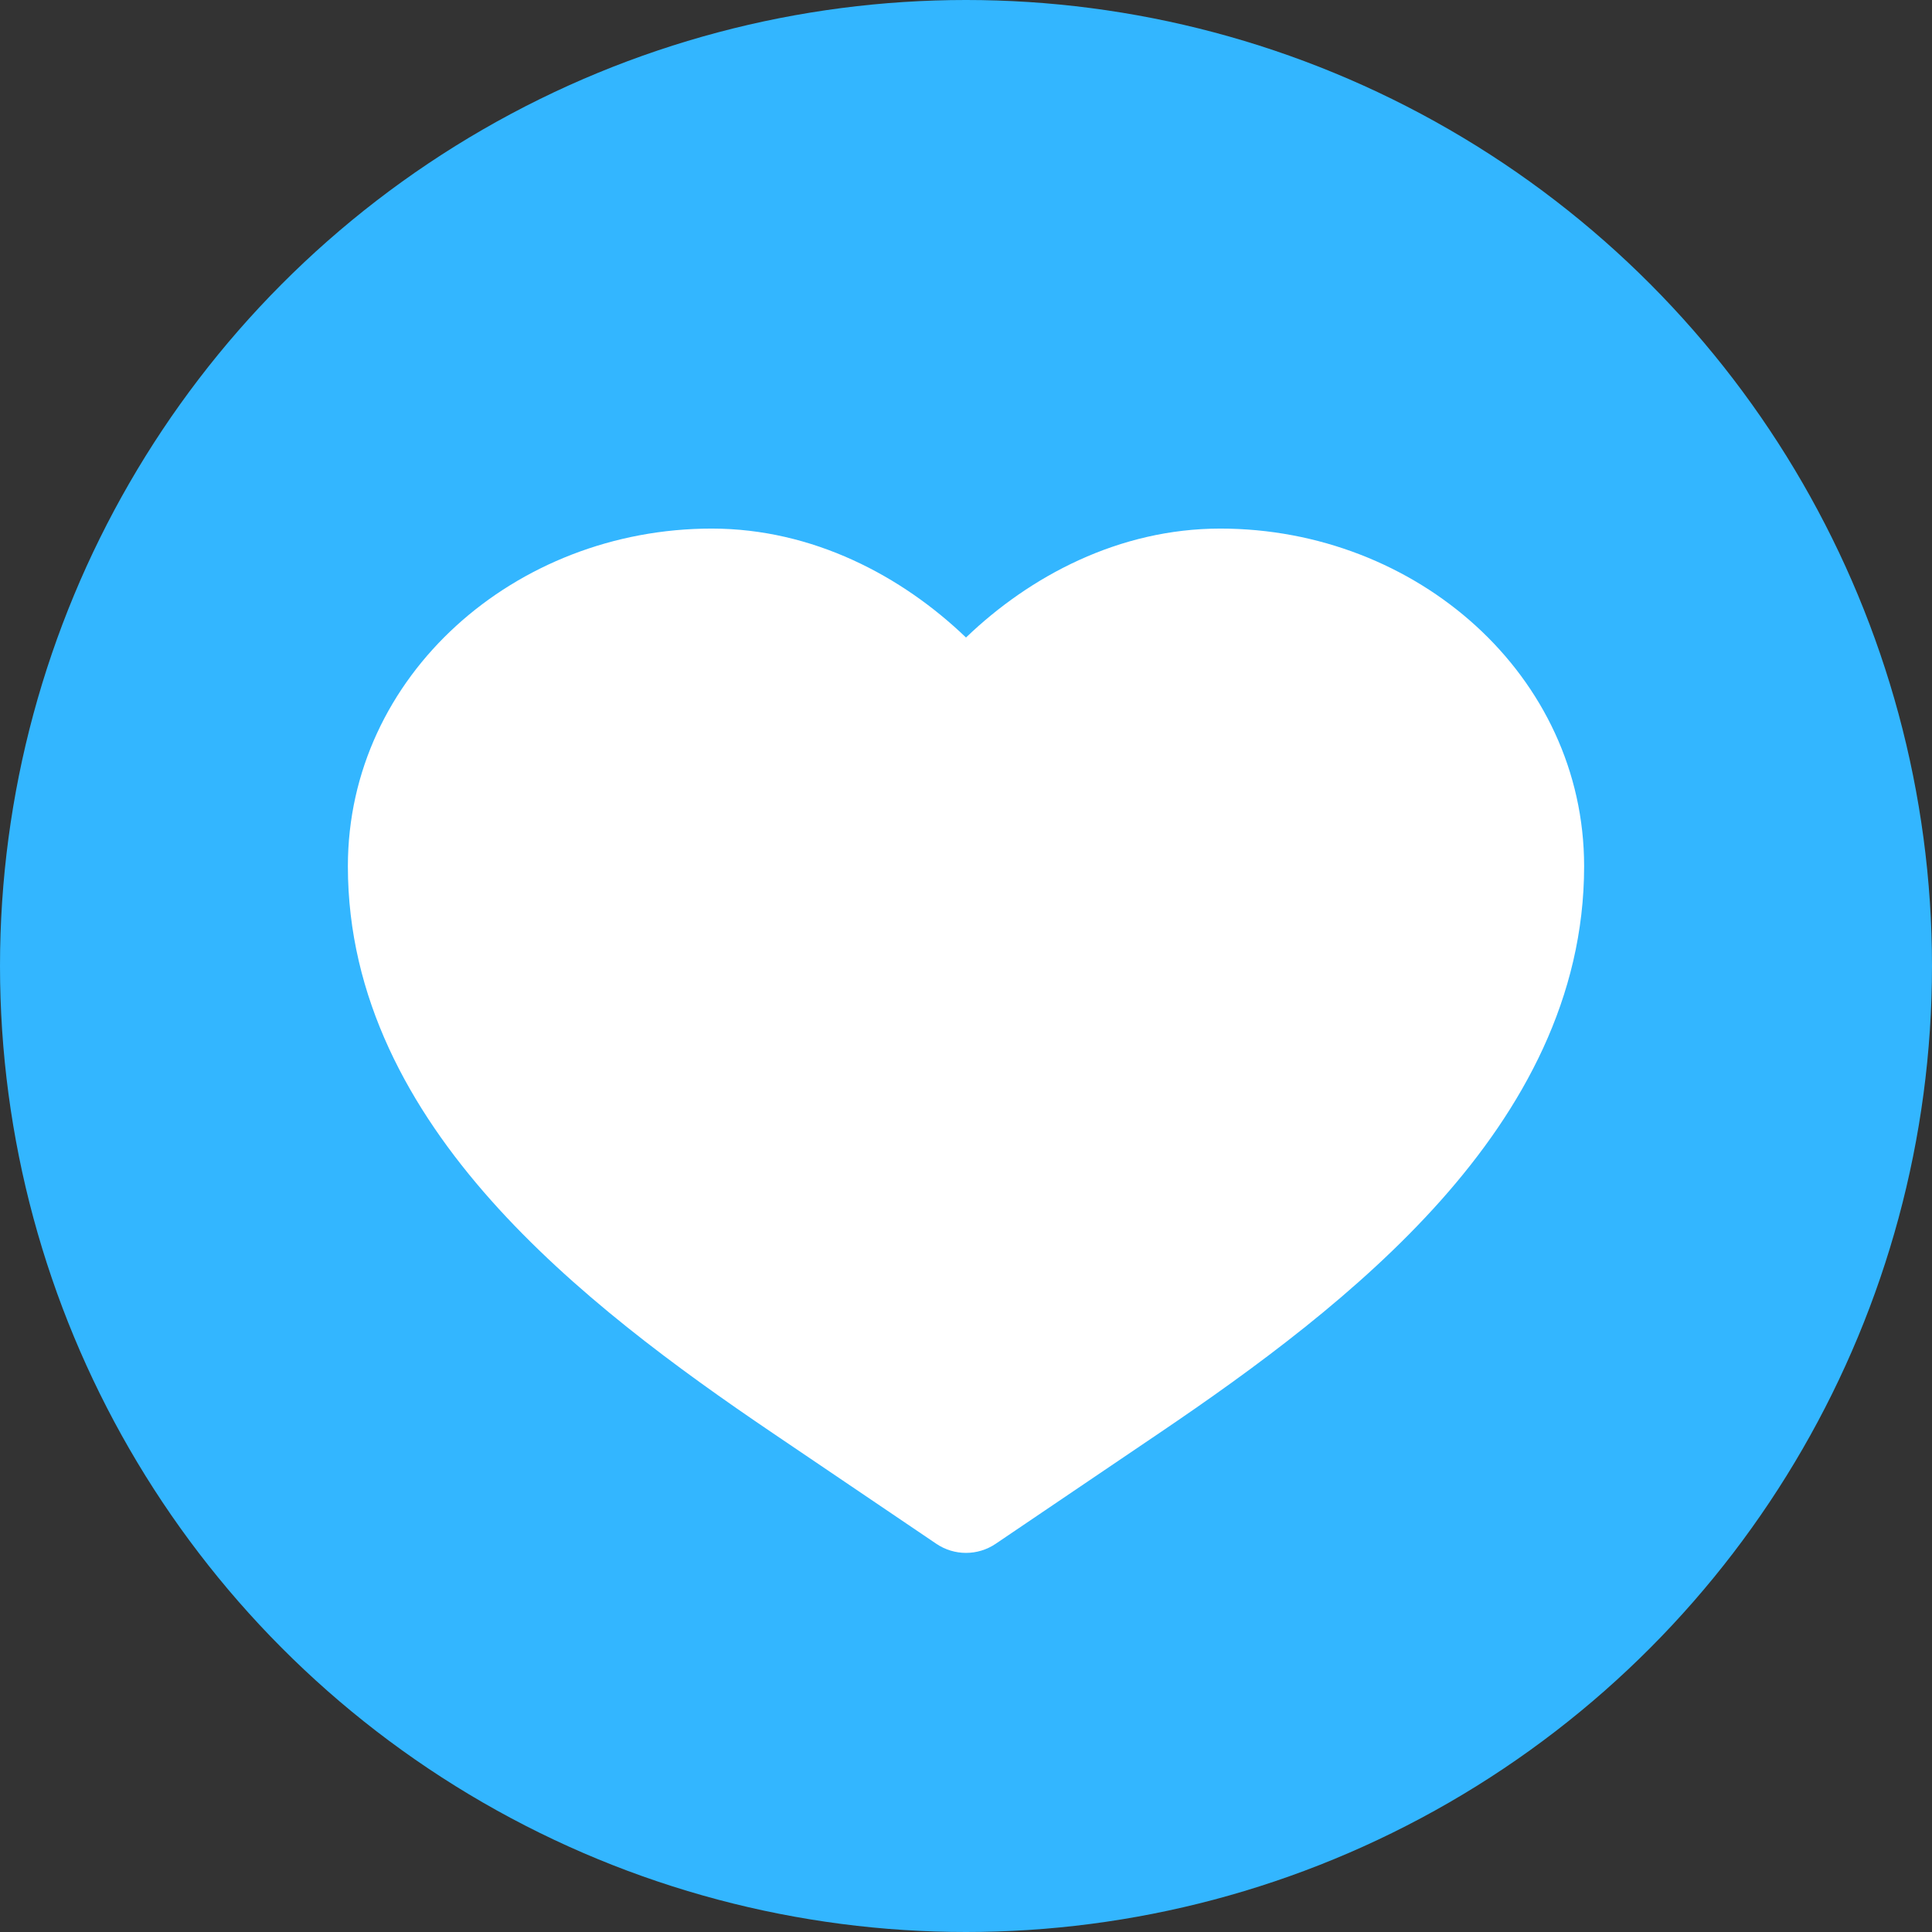 <svg width="49" height="49" viewBox="0 0 49 49" fill="none" xmlns="http://www.w3.org/2000/svg">
<rect x="0" y="0" width="49" height="49" fill="#333333" stroke="none"/>
<circle cx="24.5" cy="24.5" r="24.5" fill="#33B6FF"/>
<path d="M18.05 13.406C13.068 13.406 8.823 17.132 8.823 21.97C8.823 25.308 10.386 28.118 12.457 30.446C14.522 32.766 17.185 34.713 19.593 36.343L23.747 39.154C24.202 39.462 24.798 39.462 25.253 39.154L29.407 36.343C31.815 34.713 34.478 32.766 36.543 30.446C38.614 28.118 40.177 25.308 40.177 21.97C40.177 17.132 35.932 13.406 30.95 13.406C28.382 13.406 26.122 14.611 24.5 16.169C22.878 14.611 20.618 13.406 18.05 13.406Z" fill="white"/>
</svg>

